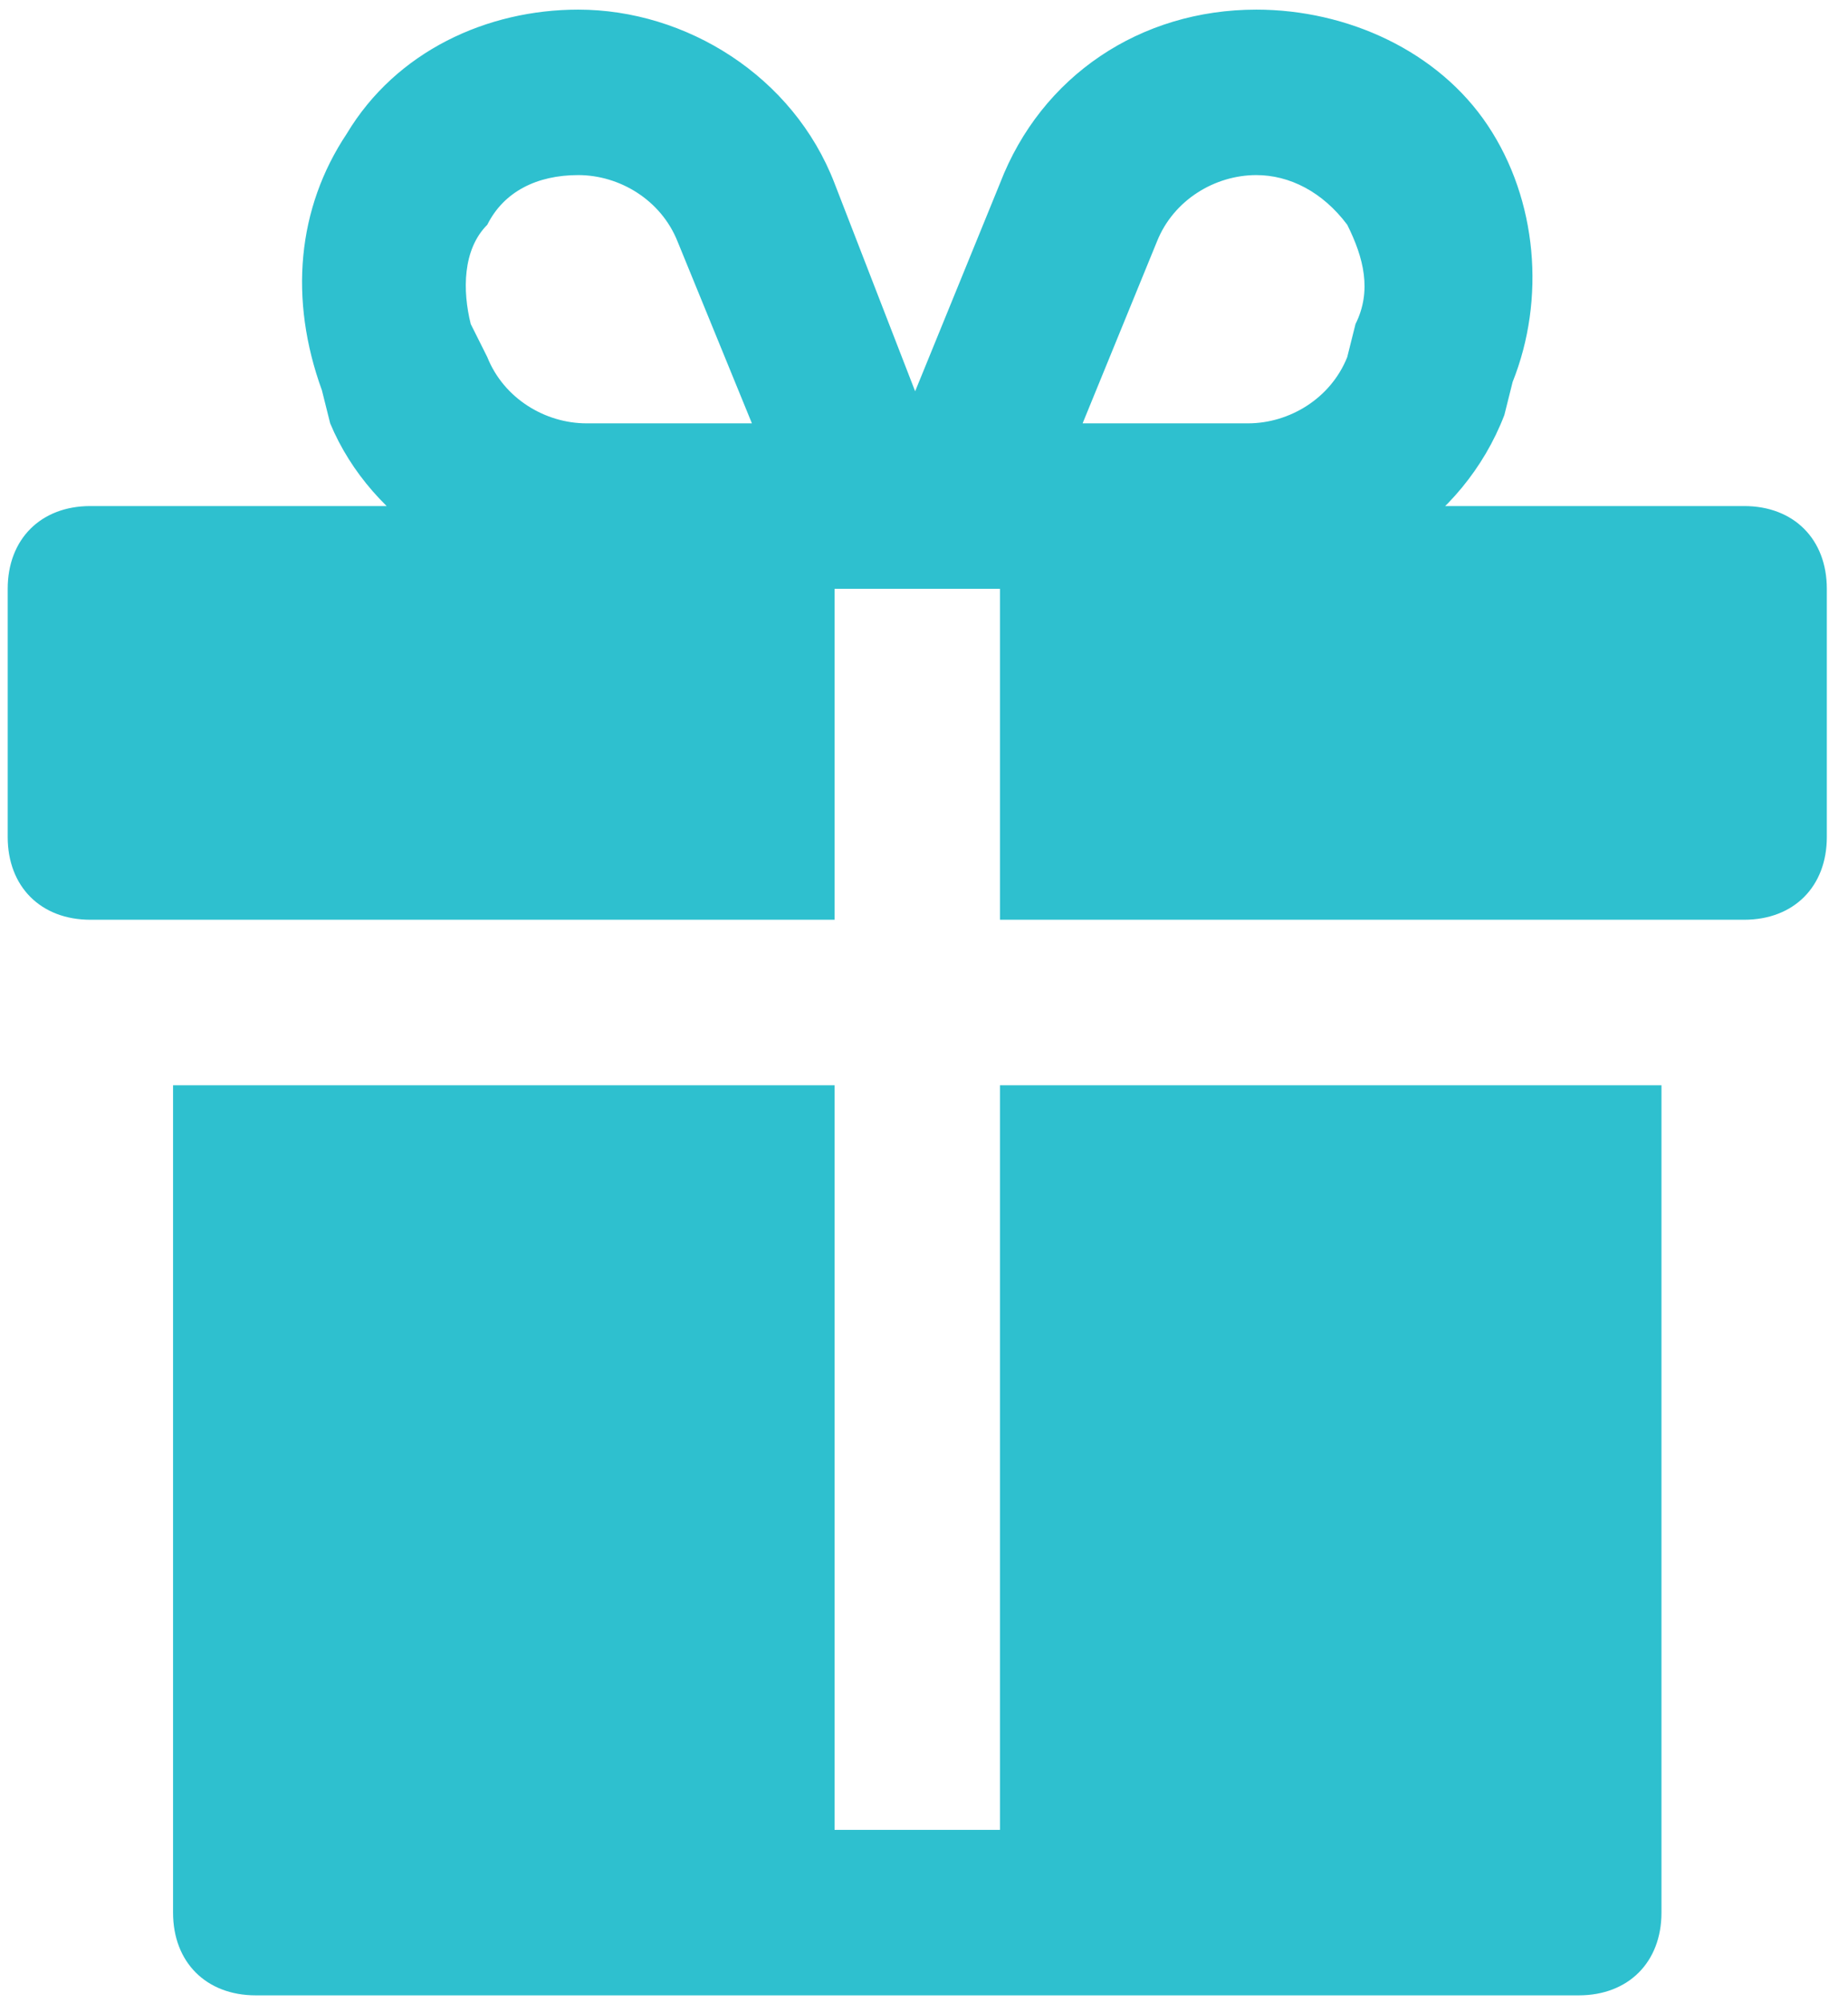 <svg width="48" height="52" viewBox="0 0 48 52" fill="none" xmlns="http://www.w3.org/2000/svg">
<path d="M43.155 28.171V49.648C43.155 50.936 42.295 51.795 41.007 51.795H6.643C5.355 51.795 4.495 50.936 4.495 49.648V28.171H21.677V47.5H25.973V28.171H43.155ZM21.677 13.136H2.348C1.059 13.136 0.2 13.995 0.2 15.284V21.727C0.2 23.016 1.059 23.875 2.348 23.875H21.677V13.136ZM45.302 13.136H25.973V23.875H45.302C46.591 23.875 47.45 23.016 47.45 21.727V15.284C47.45 13.995 46.591 13.136 45.302 13.136ZM39.074 10.774L39.289 9.915C40.148 7.767 39.933 5.19 38.644 3.257C37.356 1.324 34.993 0.25 32.631 0.25C29.624 0.25 27.047 1.968 25.973 4.76L21.677 15.284H32.416C35.208 15.284 38 13.566 39.074 10.774ZM30.053 6.264C30.483 5.19 31.557 4.545 32.631 4.545C33.49 4.545 34.349 4.975 34.993 5.834C35.423 6.693 35.638 7.552 35.208 8.411L34.993 9.27C34.564 10.344 33.49 10.989 32.416 10.989H28.12L30.053 6.264ZM21.677 4.76C20.603 1.968 17.811 0.25 15.019 0.25C12.657 0.25 10.294 1.324 9.006 3.472C7.717 5.405 7.502 7.767 8.361 10.13L8.576 10.989C9.65 13.566 12.442 15.284 15.234 15.284H25.758L21.677 4.76ZM17.597 6.264L19.53 10.989H15.234C14.16 10.989 13.086 10.344 12.657 9.27L12.227 8.411C12.012 7.552 12.012 6.478 12.657 5.834C13.086 4.975 13.945 4.545 15.019 4.545C16.093 4.545 17.167 5.19 17.597 6.264Z" fill="#2EC0CF"/>
</svg>

